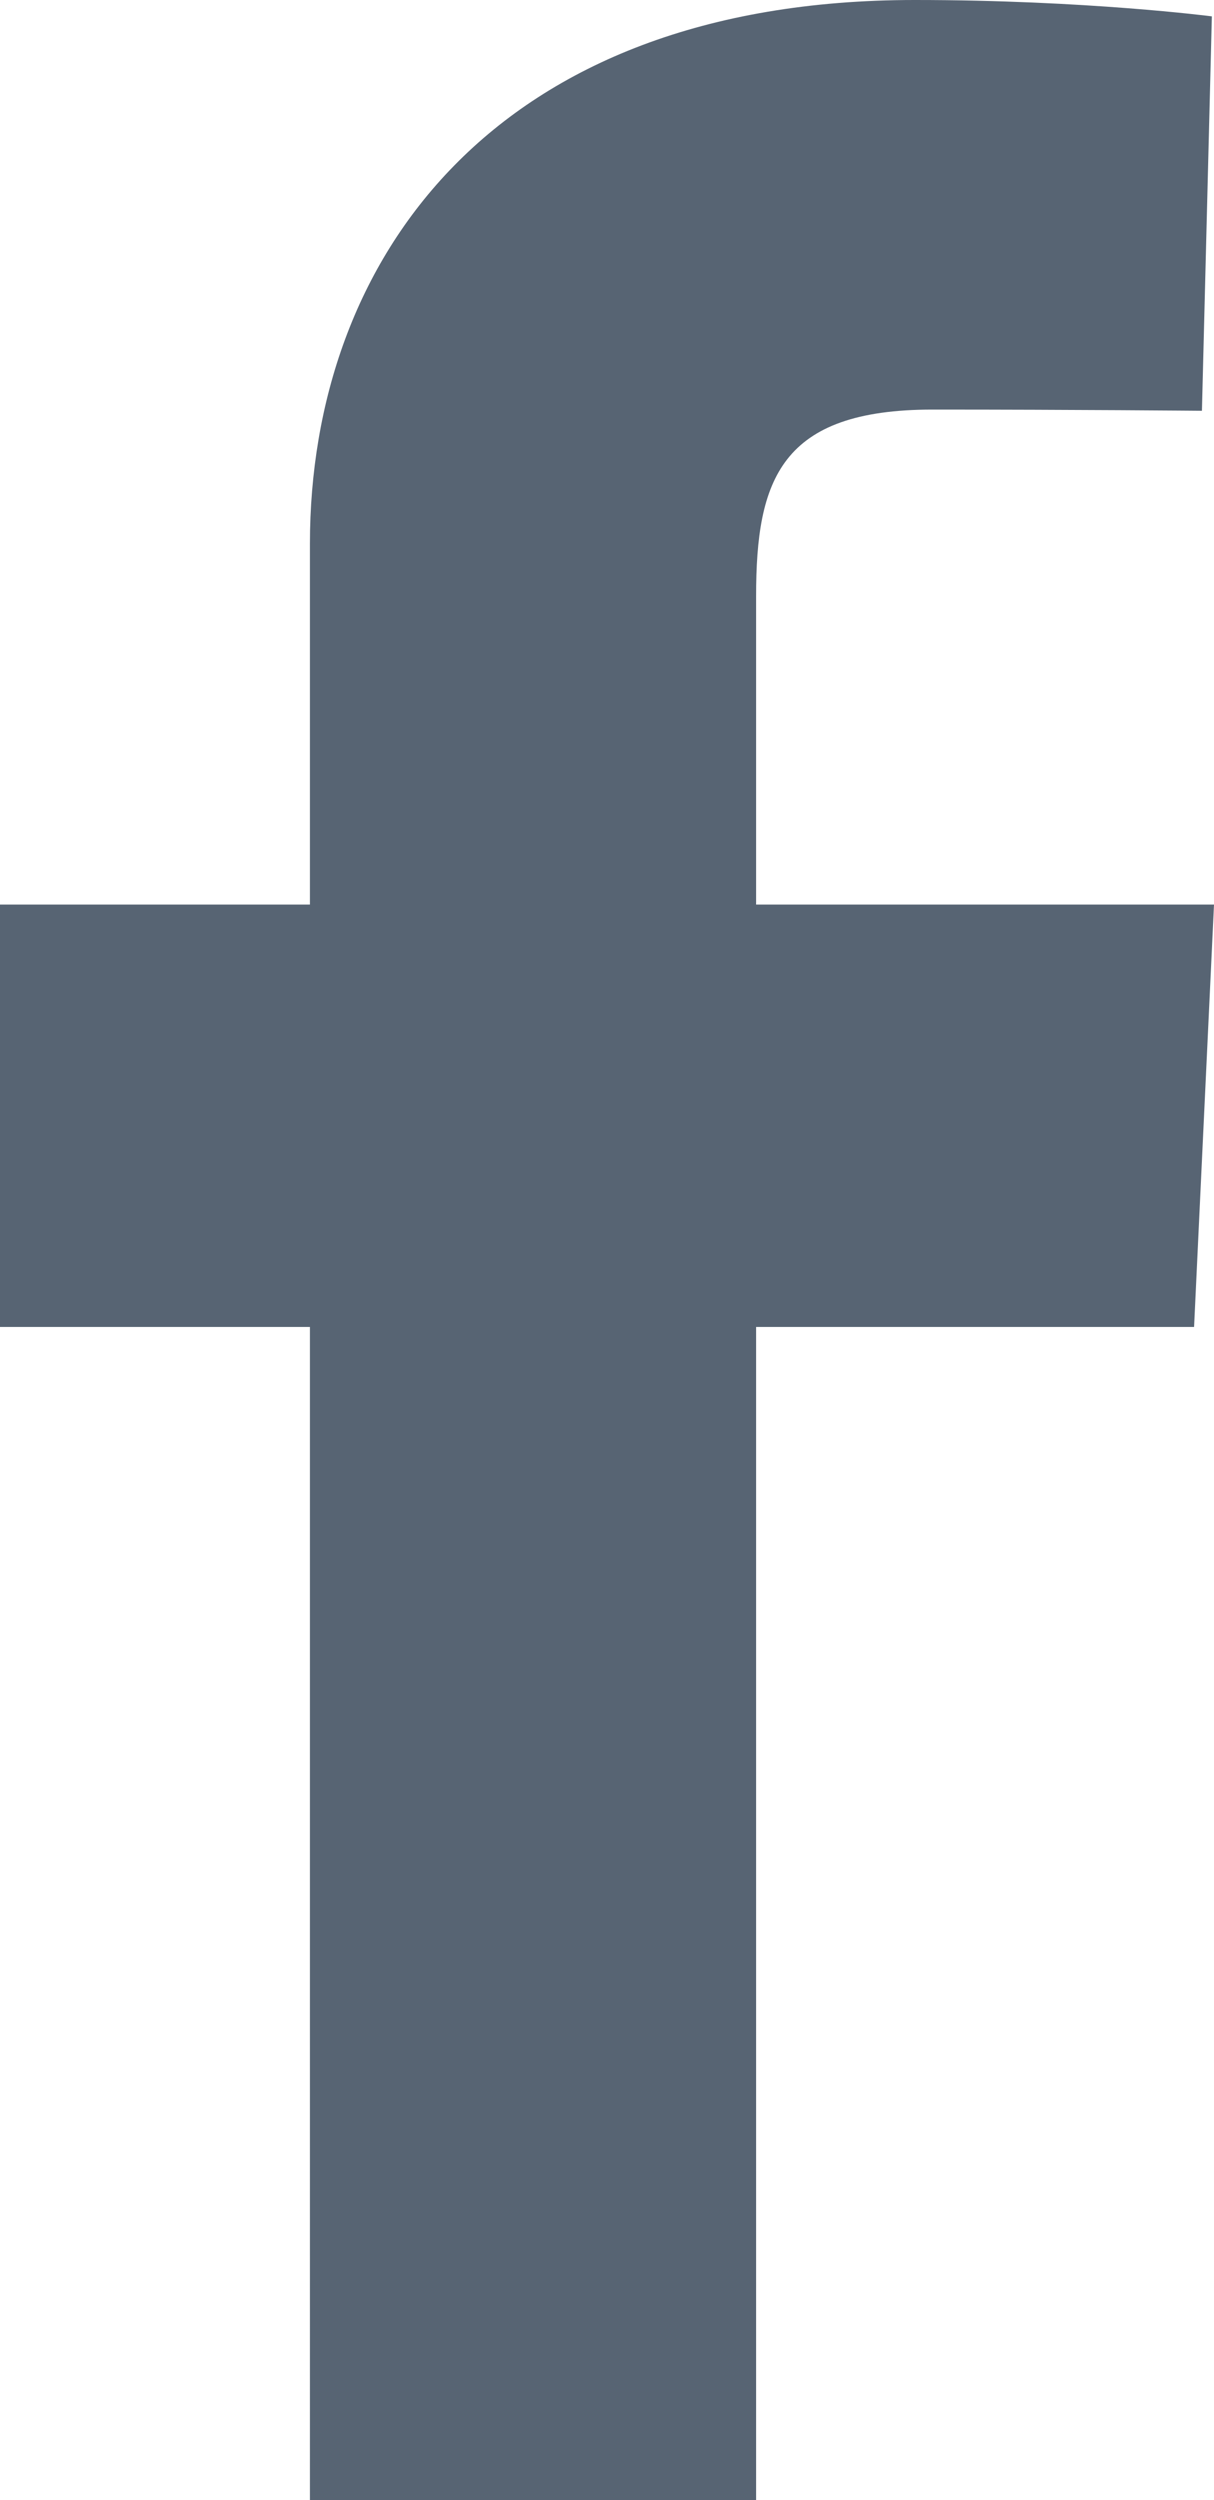 <svg width="17" height="35" viewBox="0 0 17 35" fill="none" xmlns="http://www.w3.org/2000/svg">
<path d="M4.34 35V18.577H0V12.664H4.34V7.613C4.34 3.645 6.903 0 12.81 0C15.202 0 16.97 0.229 16.97 0.229L16.831 5.751C16.831 5.751 15.027 5.734 13.059 5.734C10.929 5.734 10.588 6.716 10.588 8.346V12.664H17L16.721 18.577H10.588V35H4.34Z" fill="#576473"/>
</svg>
